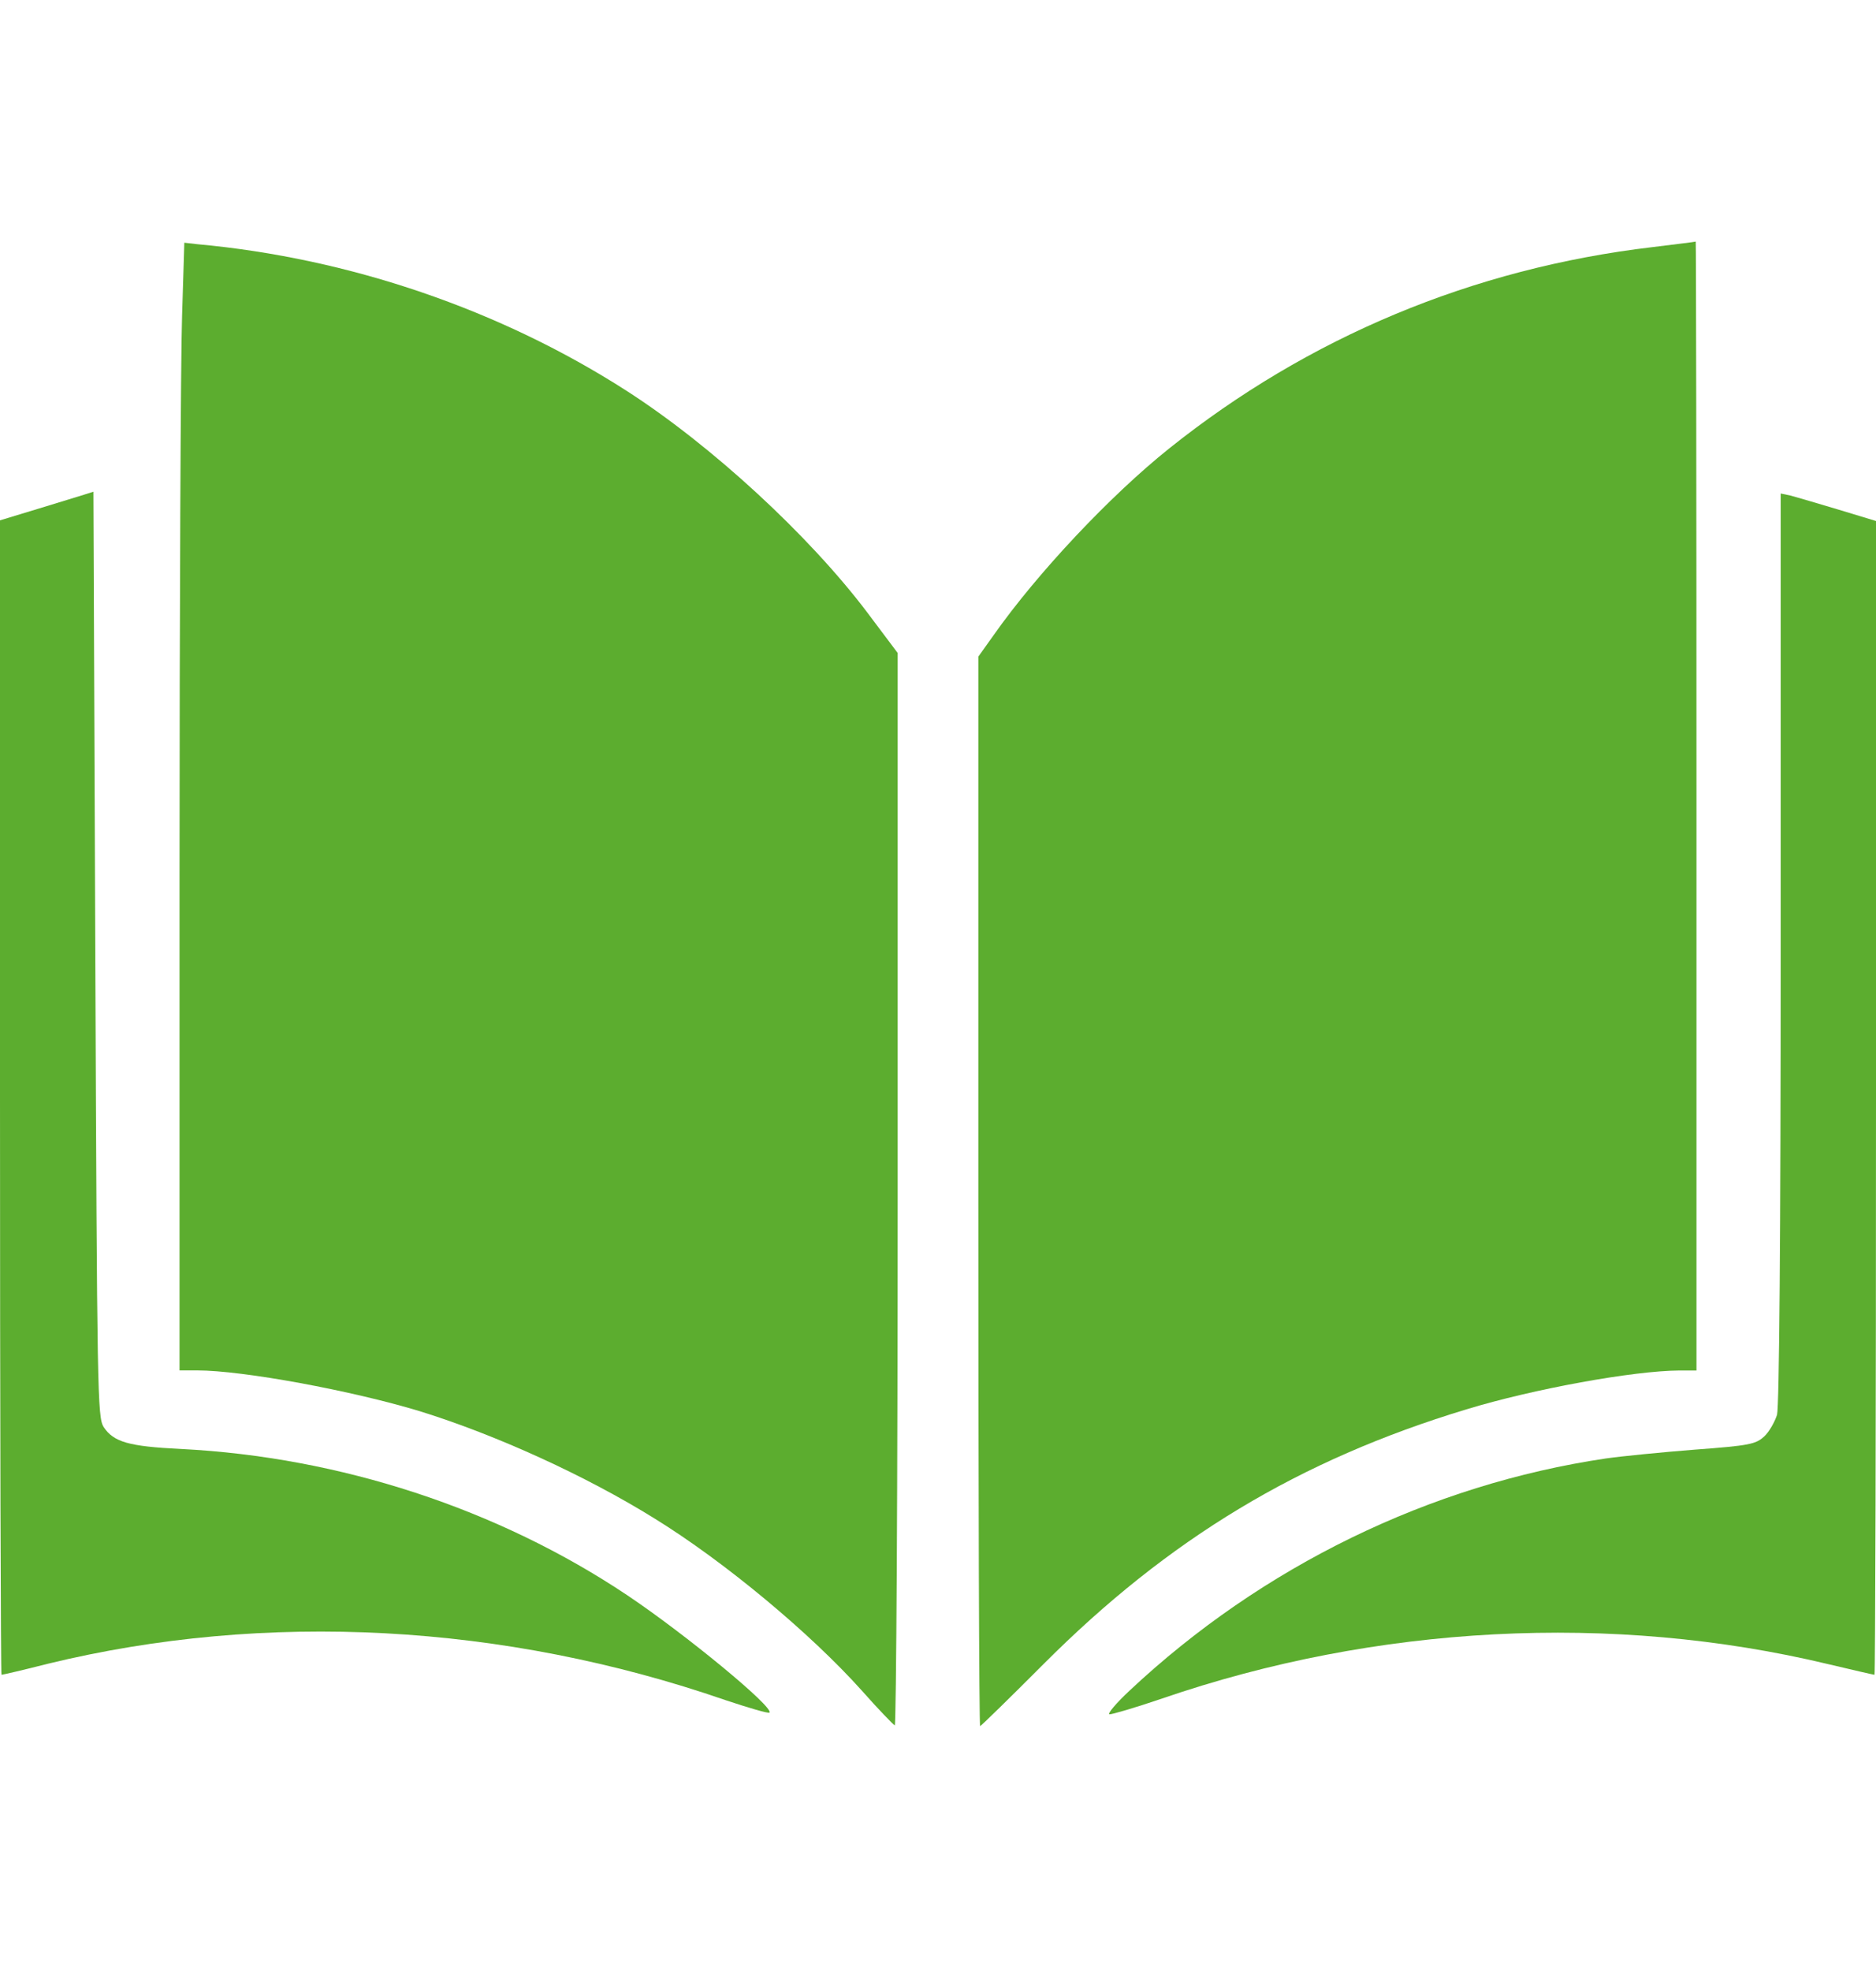 <?xml version="1.0" encoding="UTF-8"?>
<svg xmlns="http://www.w3.org/2000/svg" width="20" height="21" viewBox="0 0 20 21" fill="none">
  <path d="M1.941 3.371C1.926 3.801 1.914 6.504 1.914 9.375V14.601H2.102C2.59 14.601 3.75 14.816 4.473 15.035C5.293 15.289 6.25 15.726 6.98 16.18C7.727 16.641 8.641 17.402 9.191 18.016C9.363 18.211 9.523 18.375 9.539 18.383C9.555 18.391 9.57 15.824 9.57 12.676V6.957L9.25 6.531C8.629 5.707 7.586 4.746 6.68 4.164C5.336 3.301 3.727 2.75 2.105 2.602L1.965 2.586L1.941 3.371Z" fill="#5CAD2F"></path>
  <path d="M17.617 2.633C15.699 2.859 13.945 3.594 12.461 4.781C11.836 5.281 11.062 6.102 10.594 6.766L10.43 6.996V12.695C10.43 15.828 10.438 18.391 10.449 18.391C10.457 18.391 10.762 18.094 11.121 17.734C12.457 16.395 13.852 15.555 15.633 15.016C16.352 14.797 17.414 14.605 17.902 14.602H18.086V8.586C18.086 5.277 18.082 2.57 18.078 2.574C18.07 2.578 17.863 2.602 17.617 2.633Z" fill="#5CAD2F"></path>
  <path d="M0.898 5.27C0.844 5.286 0.621 5.356 0.402 5.422L0 5.544V11.692C0 15.075 0.008 17.844 0.016 17.844C0.027 17.844 0.246 17.794 0.508 17.727C2.832 17.161 5.371 17.297 7.734 18.114C7.98 18.196 8.191 18.258 8.203 18.247C8.254 18.192 7.312 17.415 6.688 16.997C5.309 16.075 3.625 15.524 1.93 15.438C1.371 15.411 1.211 15.364 1.105 15.204C1.039 15.098 1.035 14.856 1.016 10.168L0.996 5.239L0.898 5.27Z" fill="#5CAD2F"></path>
  <path d="M18.984 10.094C18.984 13.176 18.968 14.984 18.945 15.074C18.921 15.148 18.863 15.254 18.808 15.305C18.718 15.387 18.652 15.402 18.07 15.445C17.714 15.473 17.289 15.515 17.121 15.539C15.25 15.816 13.457 16.687 12.043 18.012C11.902 18.144 11.804 18.258 11.828 18.265C11.847 18.269 12.101 18.195 12.386 18.098C14.671 17.312 17.191 17.18 19.488 17.73C19.753 17.793 19.976 17.844 19.984 17.844C19.992 17.844 20 15.078 20 11.699V5.551L19.601 5.43C19.378 5.363 19.152 5.297 19.093 5.281L18.984 5.258V10.094Z" fill="#5CAD2F"></path>
</svg>
